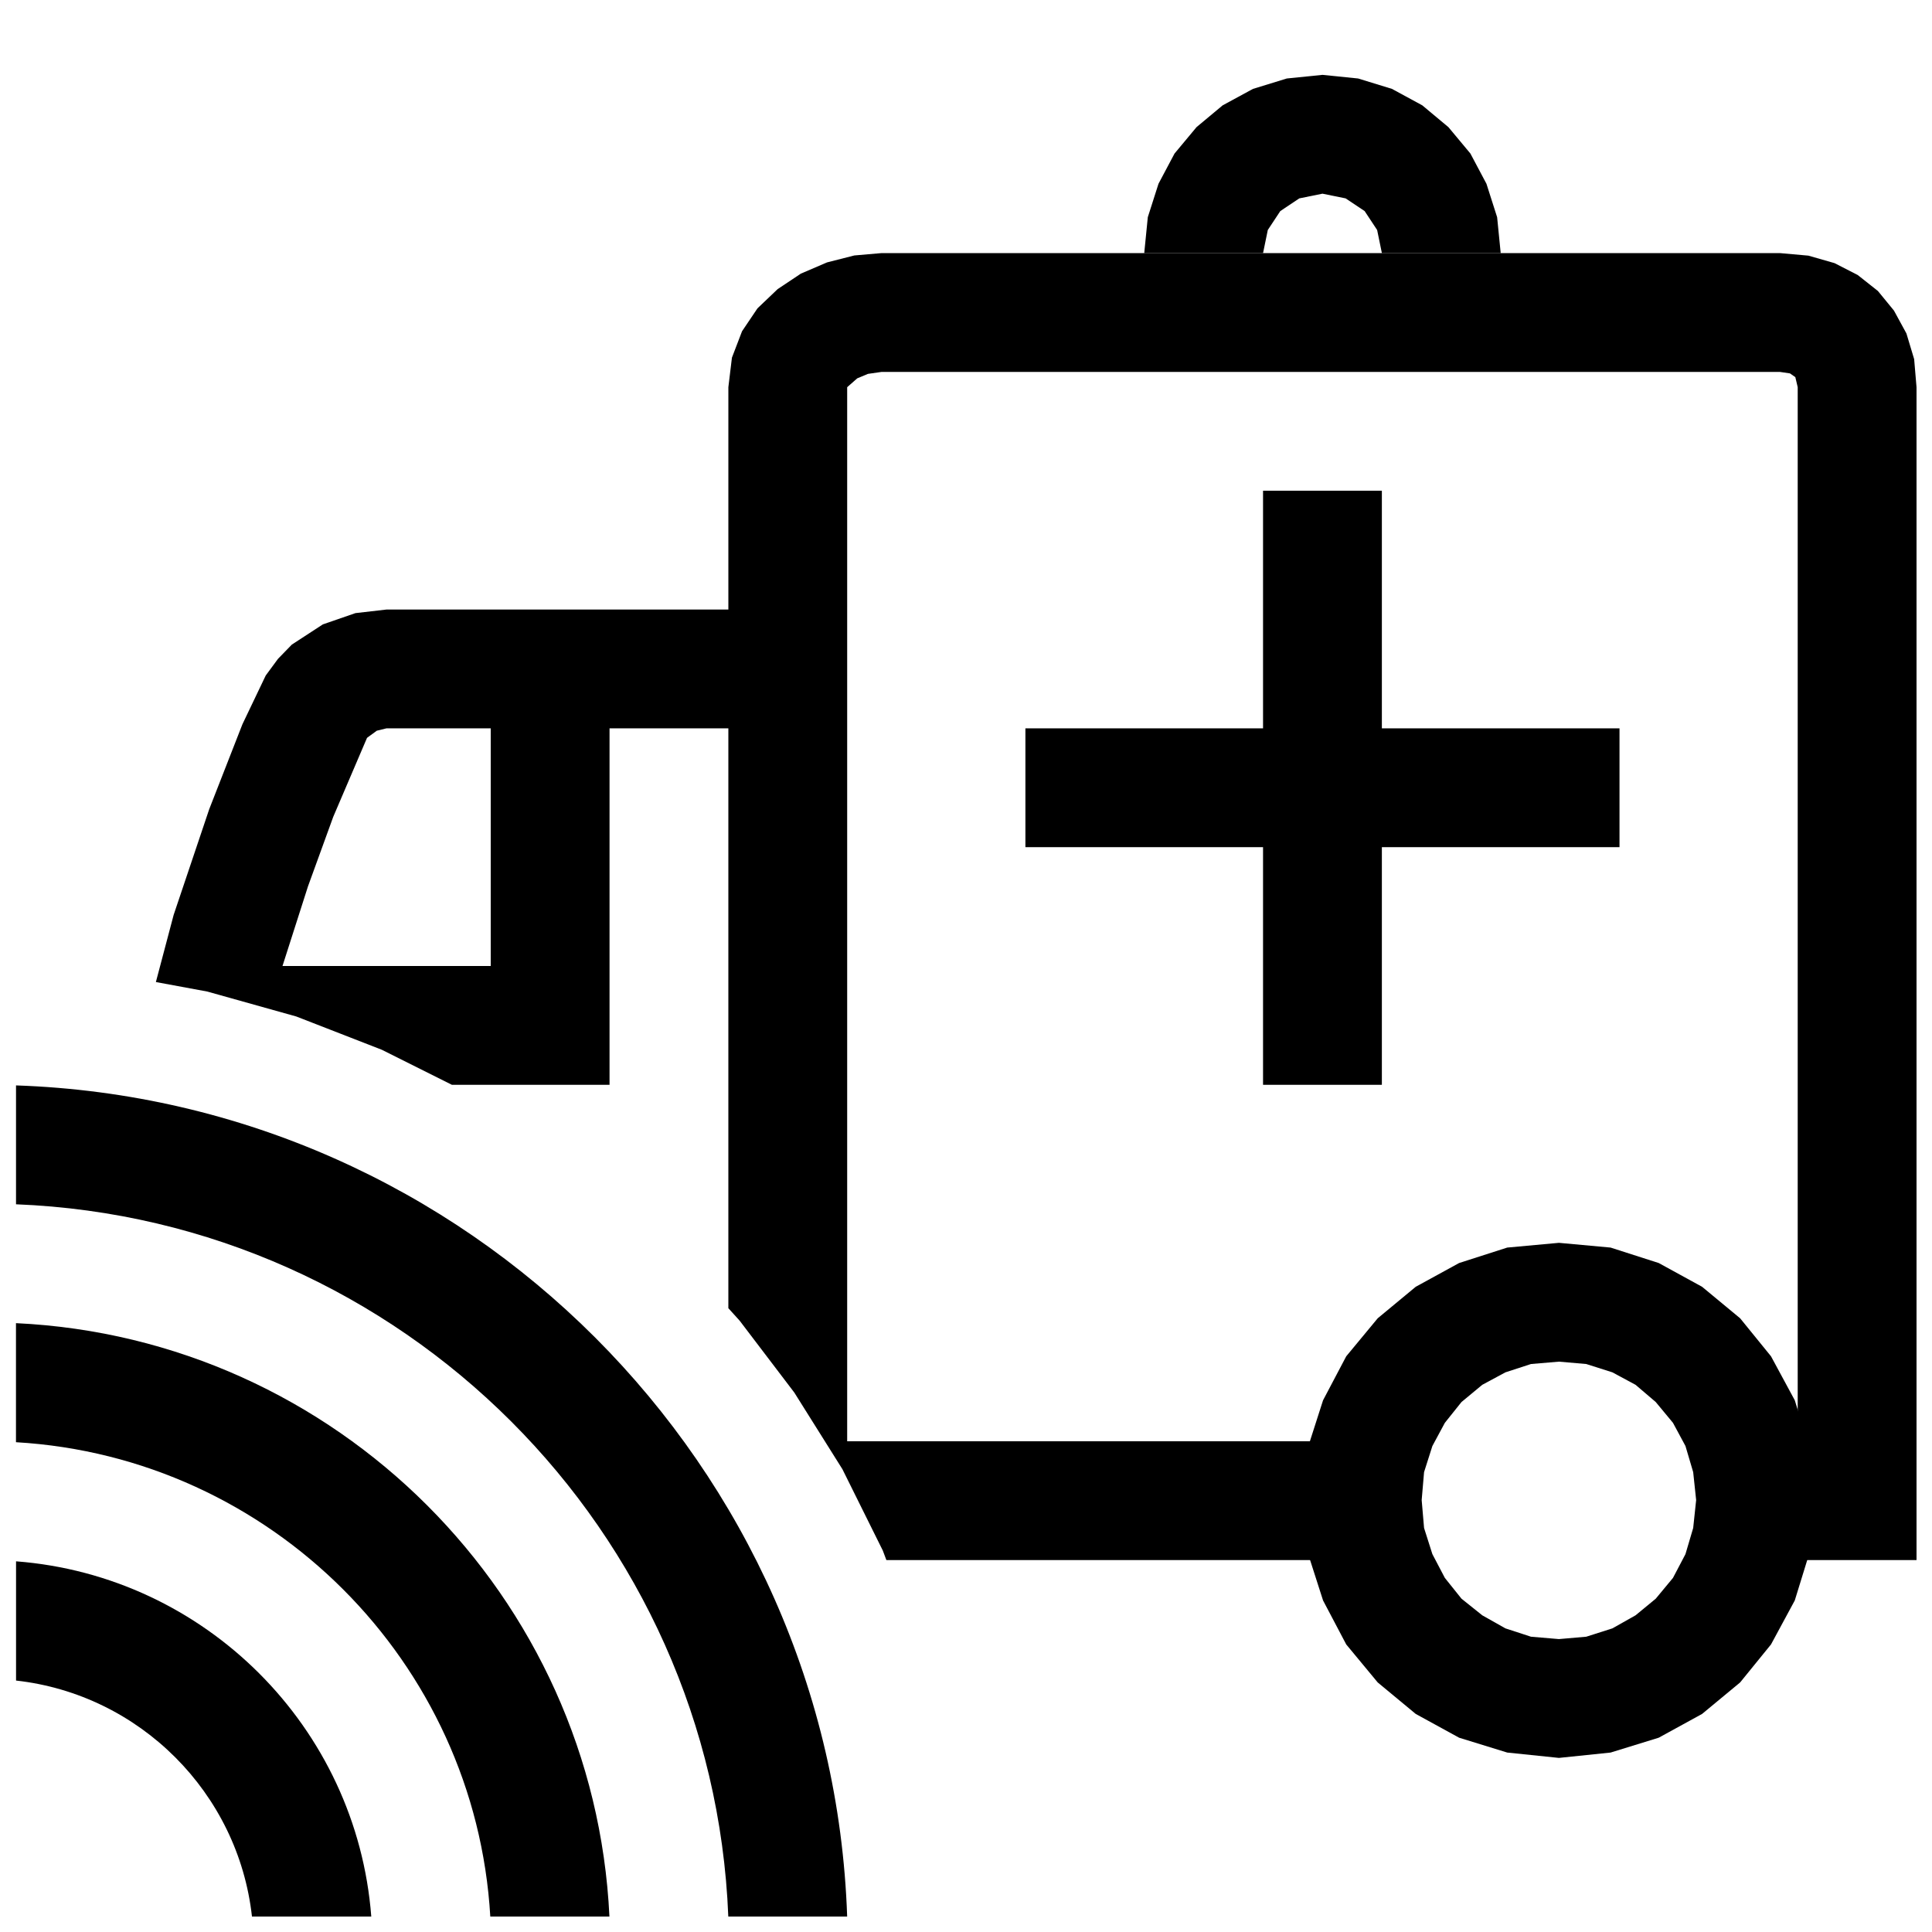<?xml version="1.0" encoding="UTF-8"?>
<!-- Uploaded to: ICON Repo, www.iconrepo.com, Generator: ICON Repo Mixer Tools -->
<svg width="800px" height="800px" version="1.1" viewBox="144 144 512 512" xmlns="http://www.w3.org/2000/svg">
 <defs>
  <clipPath id="d">
   <path d="m185 211h466.9v347h-466.9z"/>
  </clipPath>
  <clipPath id="c">
   <path d="m148.09 557h94.906v94.902h-94.906z"/>
  </clipPath>
  <clipPath id="b">
   <path d="m148.09 494h157.91v157.9h-157.91z"/>
  </clipPath>
  <clipPath id="a">
   <path d="m148.09 431h220.91v220.9h-220.91z"/>
  </clipPath>
 </defs>
 <path d="m543.43 474.62-12.75 4.094-11.496 6.297-10.074 8.344-8.344 10.078-6.141 11.648-4.094 12.754-1.262 13.699 1.262 13.852 4.094 12.754 6.141 11.652 8.344 10.074 10.074 8.344 11.496 6.301 12.75 3.934 13.699 1.418 13.695-1.418 12.754-3.934 11.492-6.301 10.078-8.344 8.188-10.074 6.297-11.652 3.934-12.754 1.418-13.852-1.418-13.699-3.934-12.754-6.297-11.648-8.188-10.078-10.078-8.344-11.492-6.297-12.754-4.094-13.695-1.258zm20.941 30.859 6.926 2.203 6.141 3.305 5.352 4.566 4.566 5.512 3.309 6.141 2.047 6.926 0.785 7.402-0.785 7.398-2.047 6.926-3.309 6.301-4.566 5.508-5.352 4.41-6.141 3.461-6.926 2.207-7.242 0.629-7.402-0.629-6.769-2.207-6.141-3.461-5.508-4.41-4.41-5.508-3.305-6.301-2.203-6.926-0.633-7.398 0.633-7.402 2.203-6.926 3.305-6.141 4.41-5.512 5.508-4.566 6.141-3.305 6.769-2.203 7.402-0.629z"/>
 <g clip-path="url(#d)">
  <path d="m370.4 211.7-7.242 1.844-6.926 2.973-6.141 4.094-5.352 5.102-4.094 6.078-2.676 6.992-0.945 7.824v58.93h-90.625l-8.203 0.945-8.641 2.988-8.219 5.356-3.668 3.777-3.246 4.41-6.172 12.91-8.801 22.512-9.43 28.023-4.707 17.793 13.617 2.519 23.602 6.613 22.656 8.816 18.578 9.289h41.77v-94.465h31.488v153.66l2.992 3.309 14.484 19.047 12.75 20.312 10.707 21.57 0.945 2.516h128.16v-31.488h-138.55v-279.34l2.676-2.348 2.832-1.18 3.621-0.52h238.05l2.676 0.395 1.418 0.992 0.629 2.66v279.34h-26.766v31.488h58.254v-310.83l-0.629-7.434-2.047-6.801-3.305-6.062-4.254-5.195-5.352-4.234-6.141-3.148-6.926-1.984-7.559-0.676h-238.05zm-96.352 125.32v62.977h-55.184l6.754-21.098 6.691-18.422 8.957-20.938 2.582-1.891 2.566-0.629z"/>
 </g>
 <path d="m478.72 337.02h-62.977v31.488h62.977v62.977h31.488v-62.977h62.977v-31.488h-62.977v-62.977h-31.488z"/>
 <path d="m485.02 164.8-8.973 2.758-8.031 4.359-6.926 5.777-5.824 6.992-4.254 8.012-2.832 8.863-0.945 9.512h31.488l1.258-6.125 3.309-5.008 5.039-3.367 6.137-1.246 6.141 1.246 5.039 3.367 3.309 5.008 1.258 6.125h31.488l-0.945-9.512-2.832-8.863-4.254-8.012-5.824-6.992-6.926-5.777-8.031-4.359-8.973-2.758-9.449-0.961z"/>
 <g clip-path="url(#c)">
  <path d="m242.39 651.9h-31.617c-3.637-32.777-29.742-58.883-62.52-62.535v-31.598c50.145 3.84 90.293 43.973 94.137 94.133z"/>
 </g>
 <g clip-path="url(#b)">
  <path d="m305.5 651.9h-31.566c-3.938-67.527-58.176-121.77-125.7-125.7v-31.551c84.906 4 153.25 72.344 157.27 157.25z"/>
 </g>
 <g clip-path="url(#a)">
  <path d="m368.51 651.9h-31.504c-4.047-102.27-86.5-184.71-188.76-188.75v-31.504c119.62 4.062 216.18 100.64 220.26 220.26z"/>
 </g>
</svg>